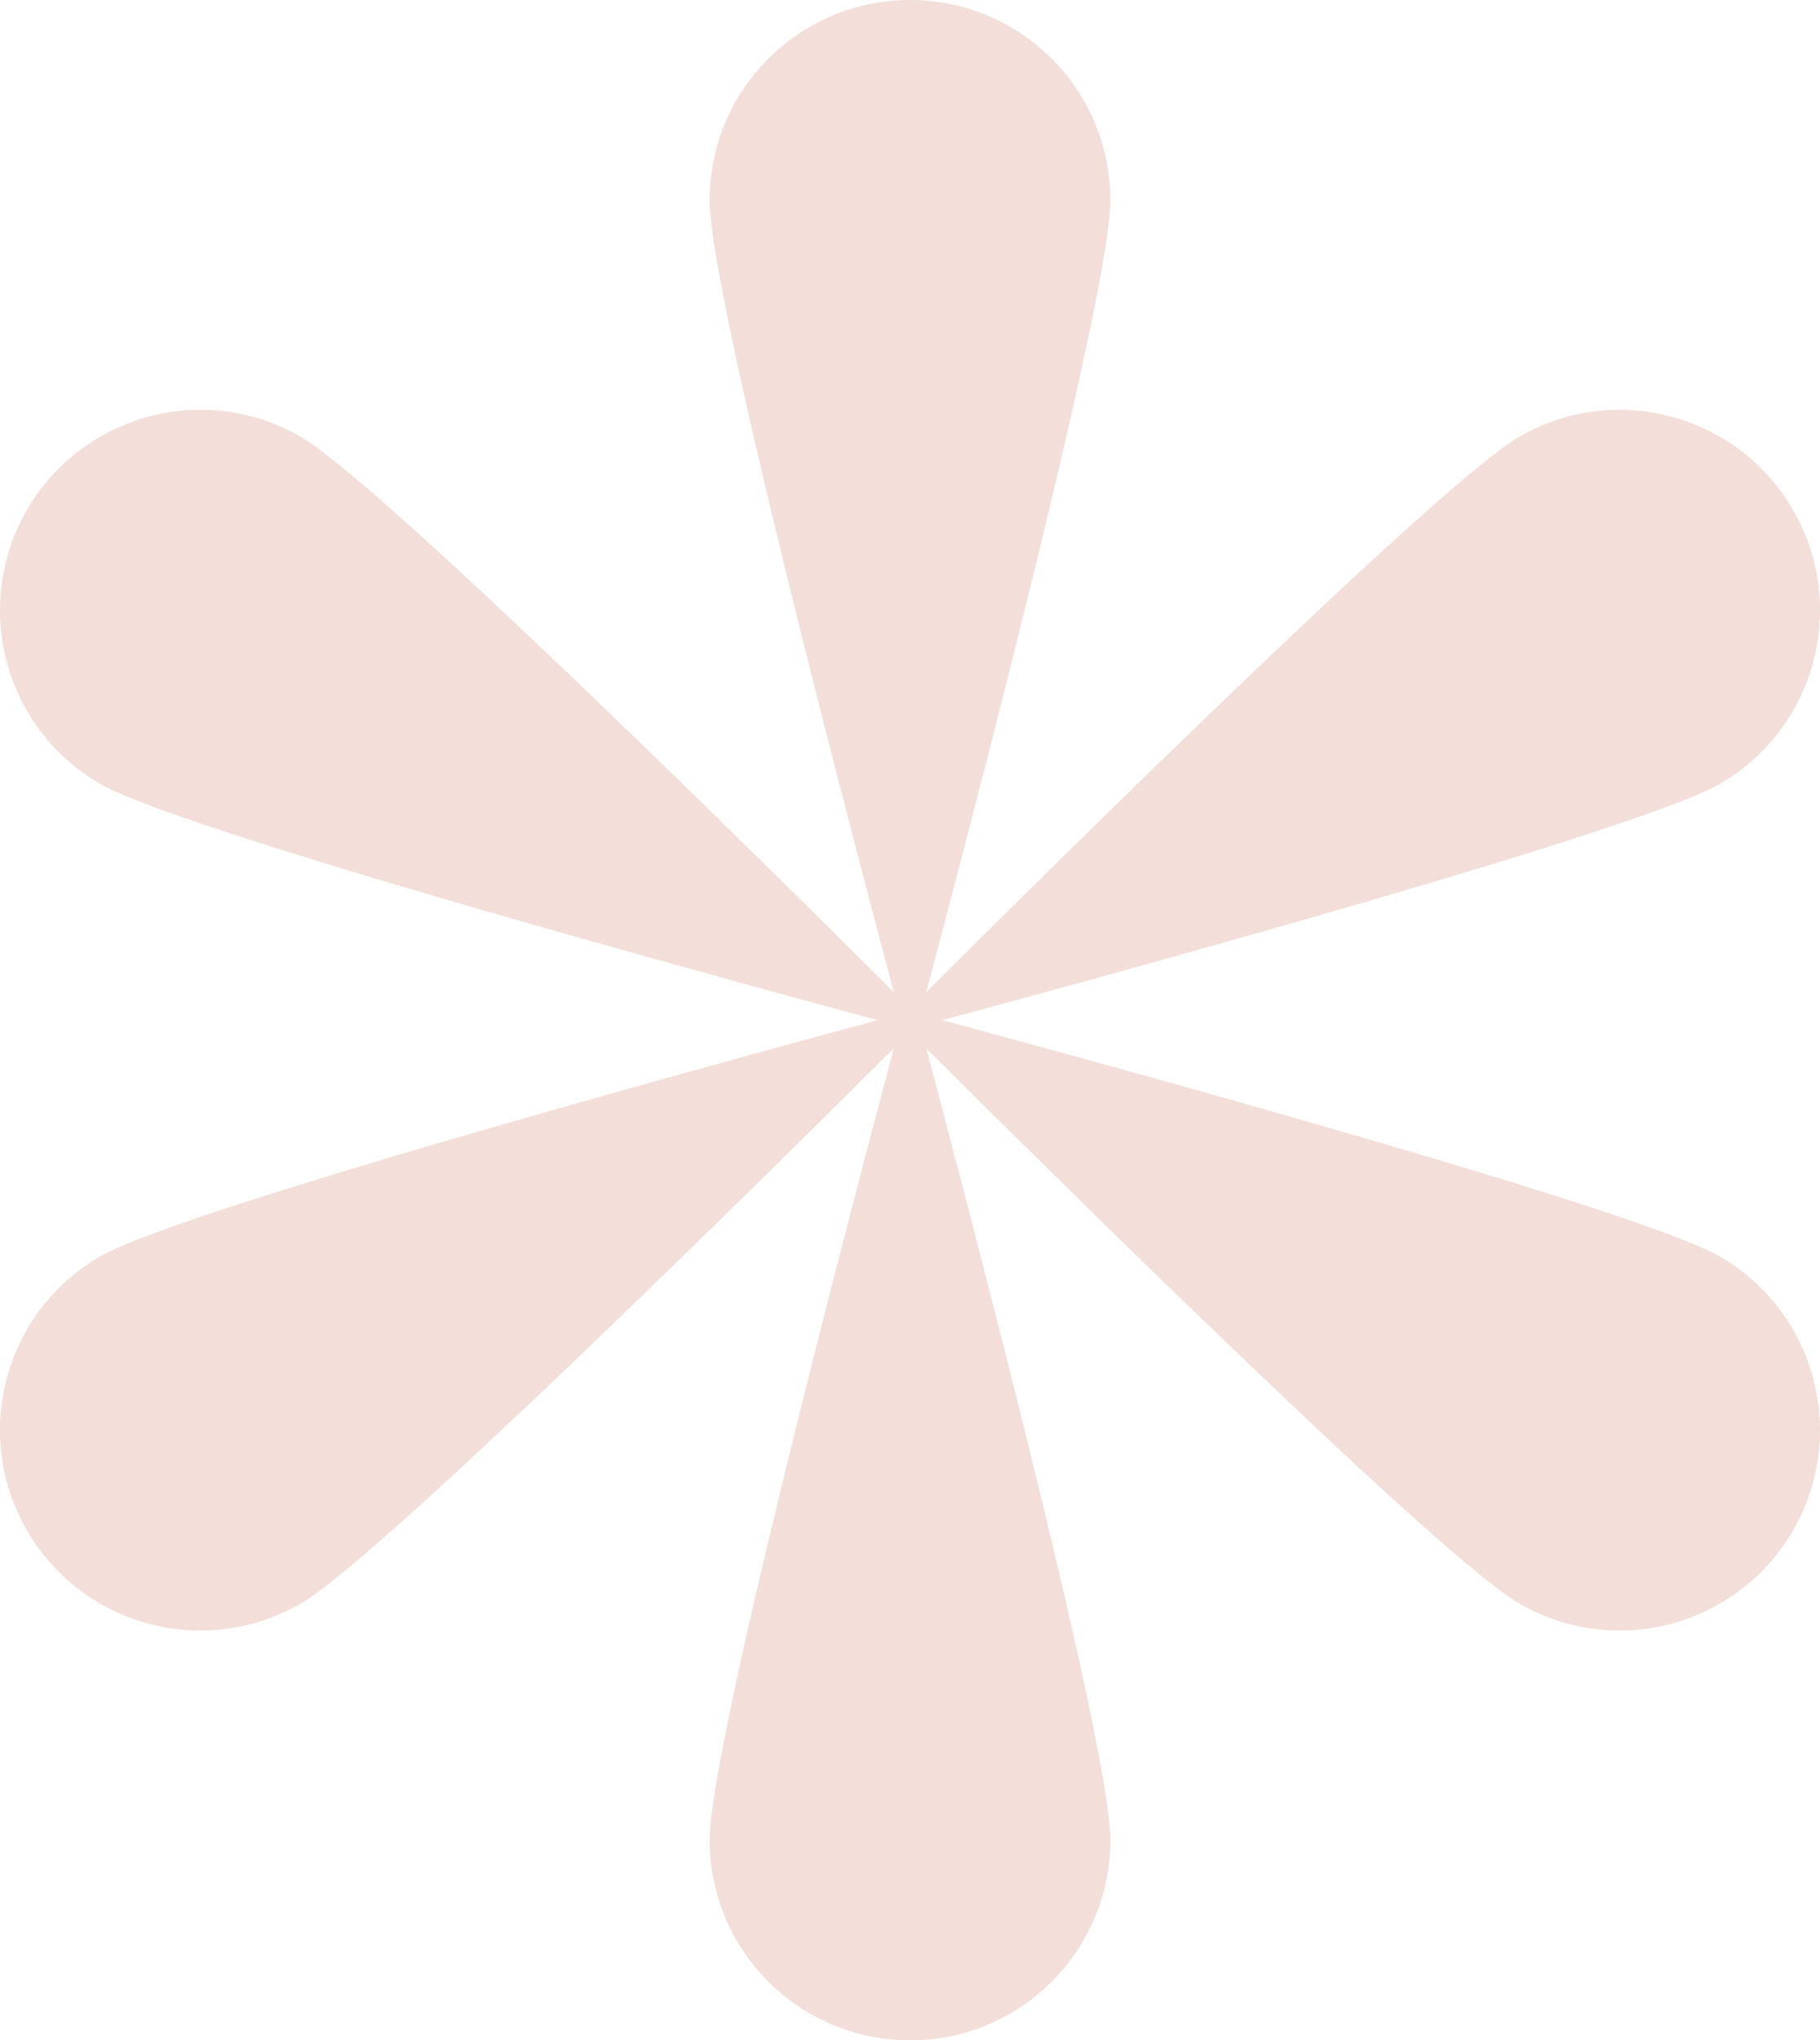 <svg xmlns="http://www.w3.org/2000/svg" id="Layer_2" viewBox="0 0 1784.766 2000"><defs><style>      .cls-1 {        fill: #f3ded9;      }    </style></defs><g id="Layer_1-2" data-name="Layer_1"><path class="cls-1" d="M1686.491,1231.594c-77.576-44.788-586.914-184.27-762.35-231.597,175.438-47.327,684.774-186.809,762.348-231.597,93.976-54.258,126.176-174.425,71.918-268.401-54.258-93.976-174.425-126.176-268.401-71.918-77.576,44.788-453.043,416.149-581.746,544.417,46.732-175.595,180.606-686.437,180.606-776.014,0-108.515-87.969-196.484-196.484-196.484s-196.484,87.968-196.484,196.484c0,89.577,133.874,600.421,180.606,776.015-128.702-128.267-504.171-499.63-581.747-544.419-93.976-54.257-214.144-22.058-268.401,71.918-54.258,93.977-22.058,214.144,71.918,268.401,77.576,44.789,586.92,184.274,762.353,231.599-175.434,47.325-684.778,186.811-762.353,231.599-93.977,54.257-126.176,174.424-71.919,268.402,54.258,93.976,174.425,126.175,268.402,71.918,77.578-44.79,453.062-416.168,581.756-544.427-46.73,175.582-180.61,686.448-180.61,776.027,0,108.514,87.969,196.483,196.484,196.483s196.484-87.969,196.484-196.483c0-89.578-133.877-600.427-180.608-776.018,128.705,128.269,504.169,499.627,581.744,544.415,93.977,54.258,214.144,22.058,268.402-71.918,54.258-93.976,22.059-214.144-71.918-268.401Z"></path></g></svg>